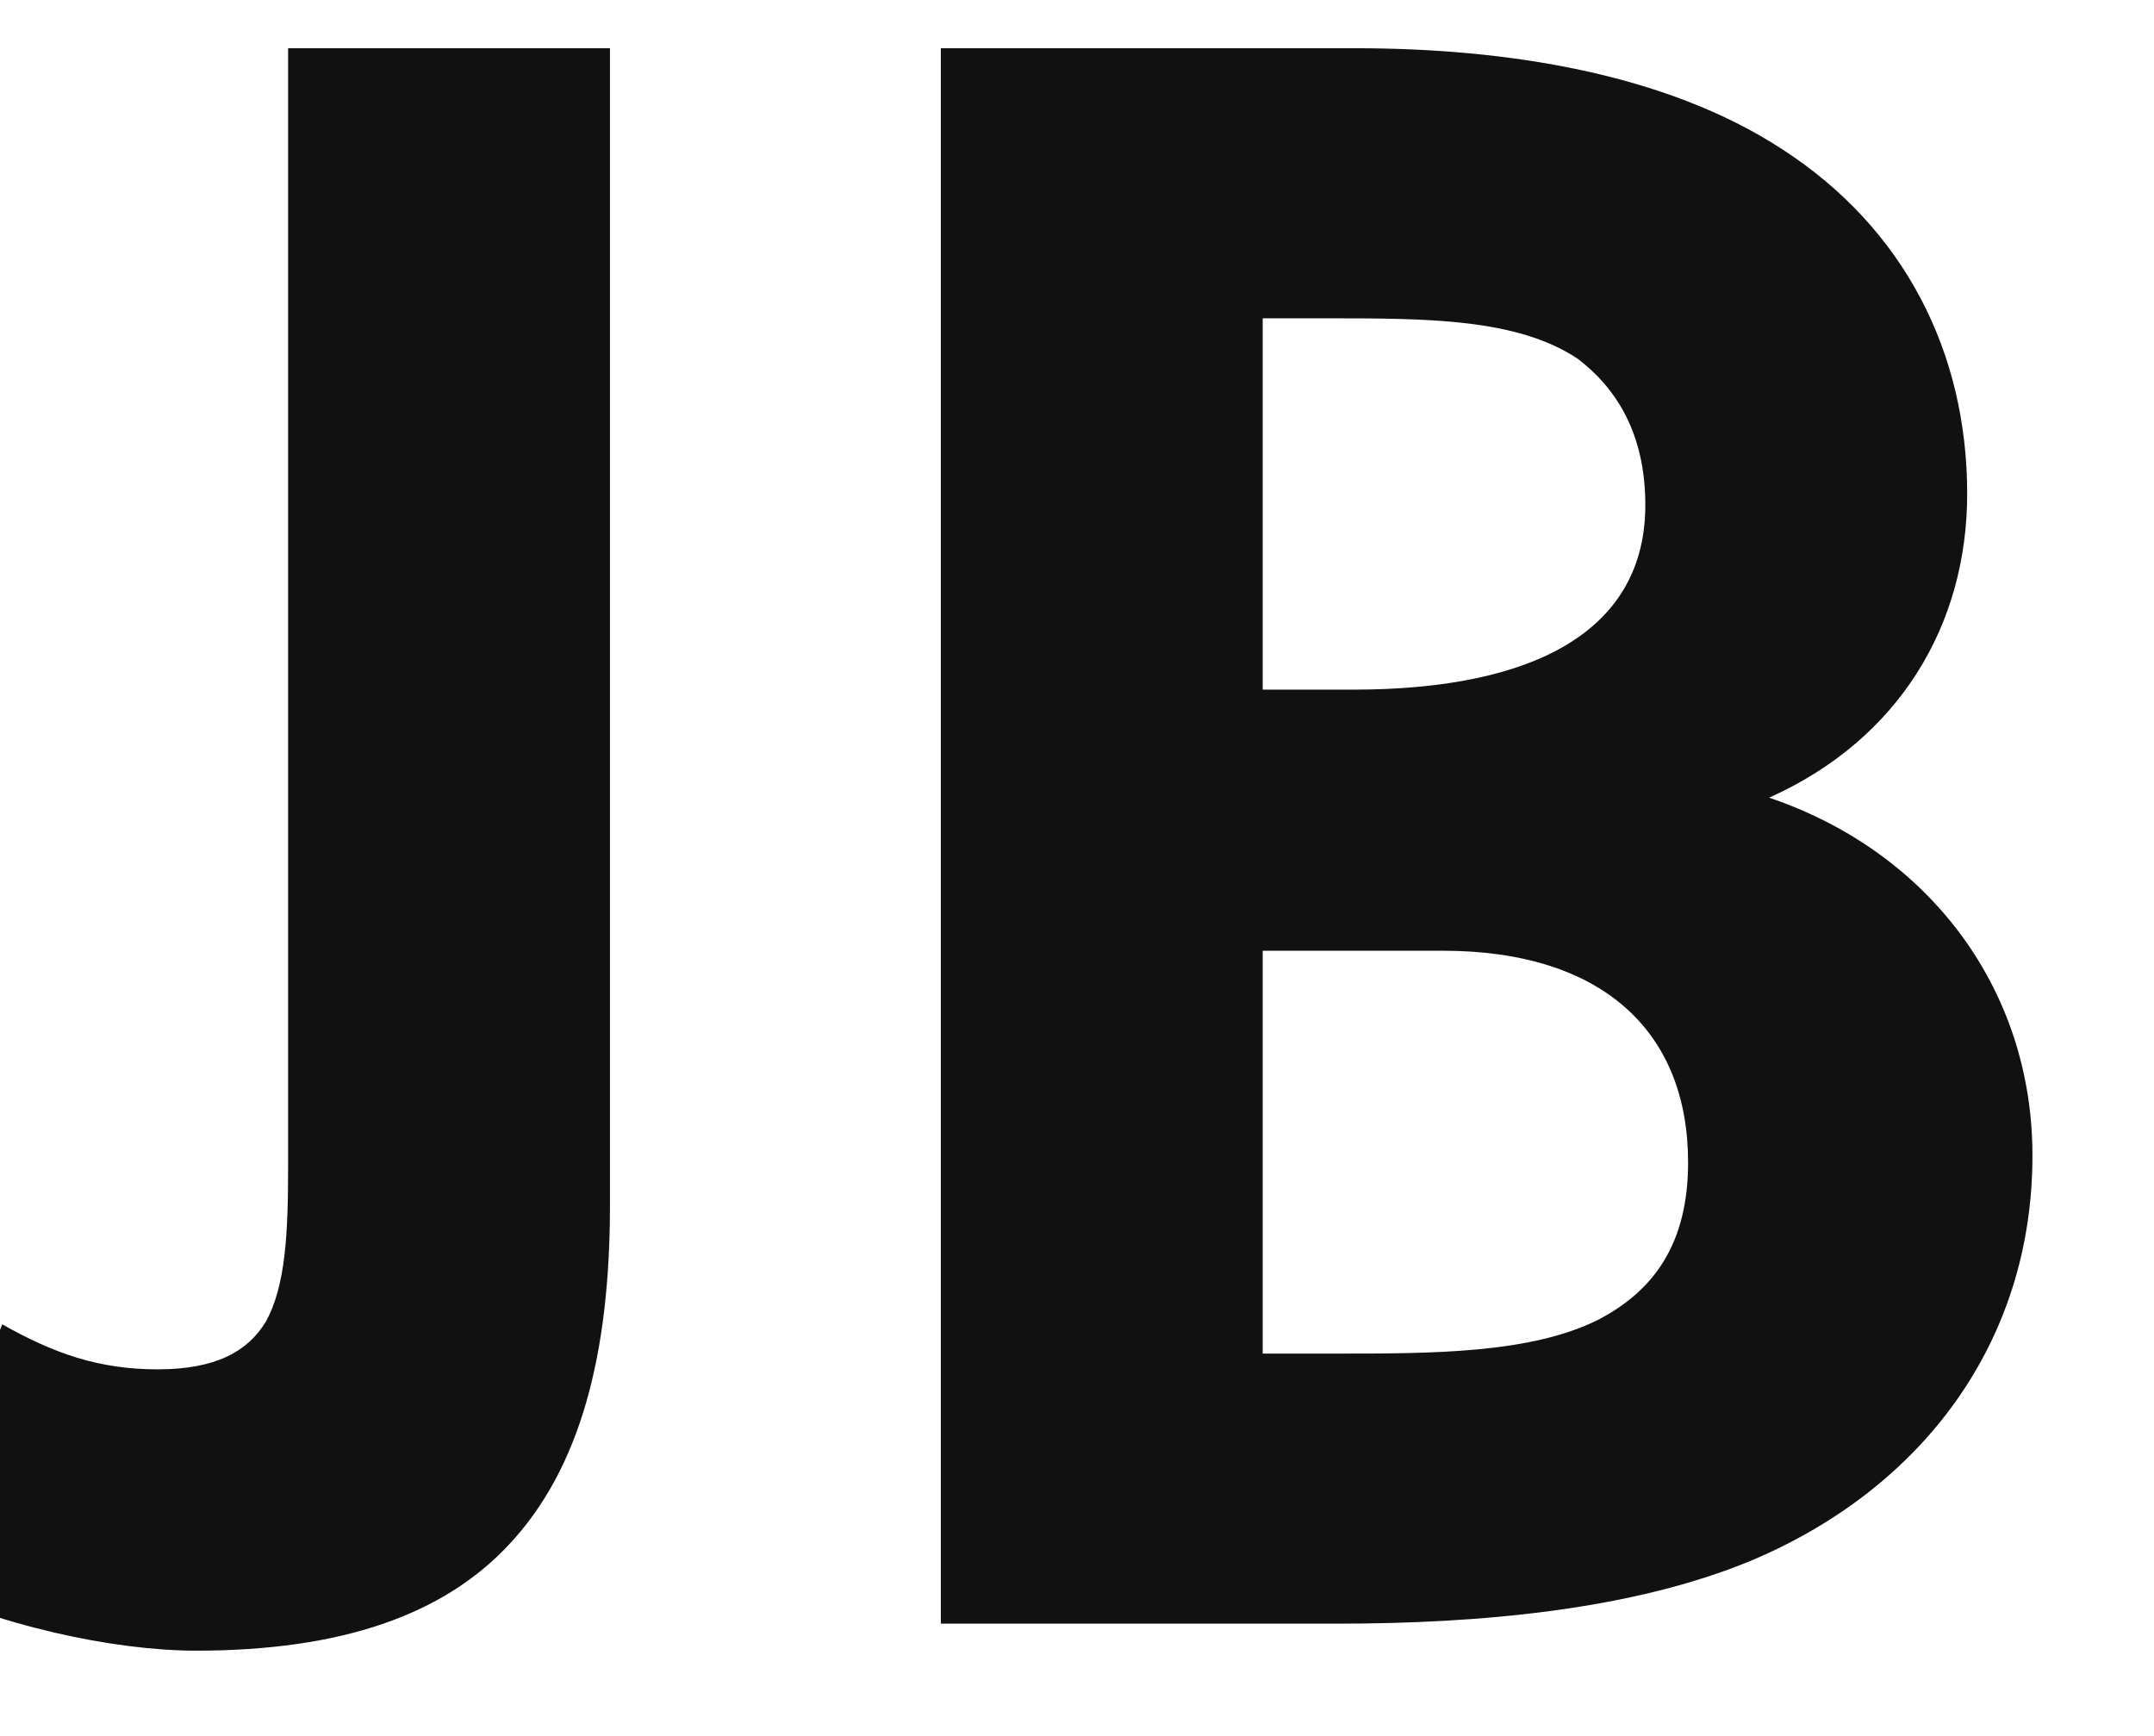 <svg xmlns="http://www.w3.org/2000/svg" xmlns:xlink="http://www.w3.org/1999/xlink" width="66.99" height="54"><path fill="#111111" d="M18.97 1.50L8.96 1.50L8.96 36.29C8.96 38.32 8.89 40 8.26 41.12C7.70 42.03 6.72 42.59 4.90 42.59C3.08 42.59 1.68 42.10 0.07 41.19L-3.08 49.10C-0.14 50.57 3.57 51.34 6.09 51.34C10.64 51.34 13.79 50.22 15.82 48.05C18.06 45.67 18.97 42.10 18.97 37.48ZM29.26 1.50L29.26 50.50L41.58 50.50C45.99 50.50 50.75 50.08 54.46 48.54C59.78 46.30 63.21 41.75 63.21 35.94C63.21 30.76 59.99 26.49 55.02 24.81C59.08 22.99 61.18 19.42 61.18 15.36C61.18 10.95 59.22 7.10 55.44 4.65C51.80 2.27 46.83 1.50 42.14 1.50ZM39.27 29.57L44.87 29.57C49.84 29.57 52.50 32.09 52.50 36.15C52.50 38.67 51.45 40.14 49.70 41.05C47.60 42.10 44.52 42.10 41.58 42.10L39.27 42.10ZM39.27 9.90L41.23 9.90C44.38 9.90 47.18 9.90 49.07 11.16C50.26 12.07 51.17 13.47 51.17 15.71C51.17 19.56 47.81 21.45 42.07 21.45L39.27 21.45Z"></path></svg>